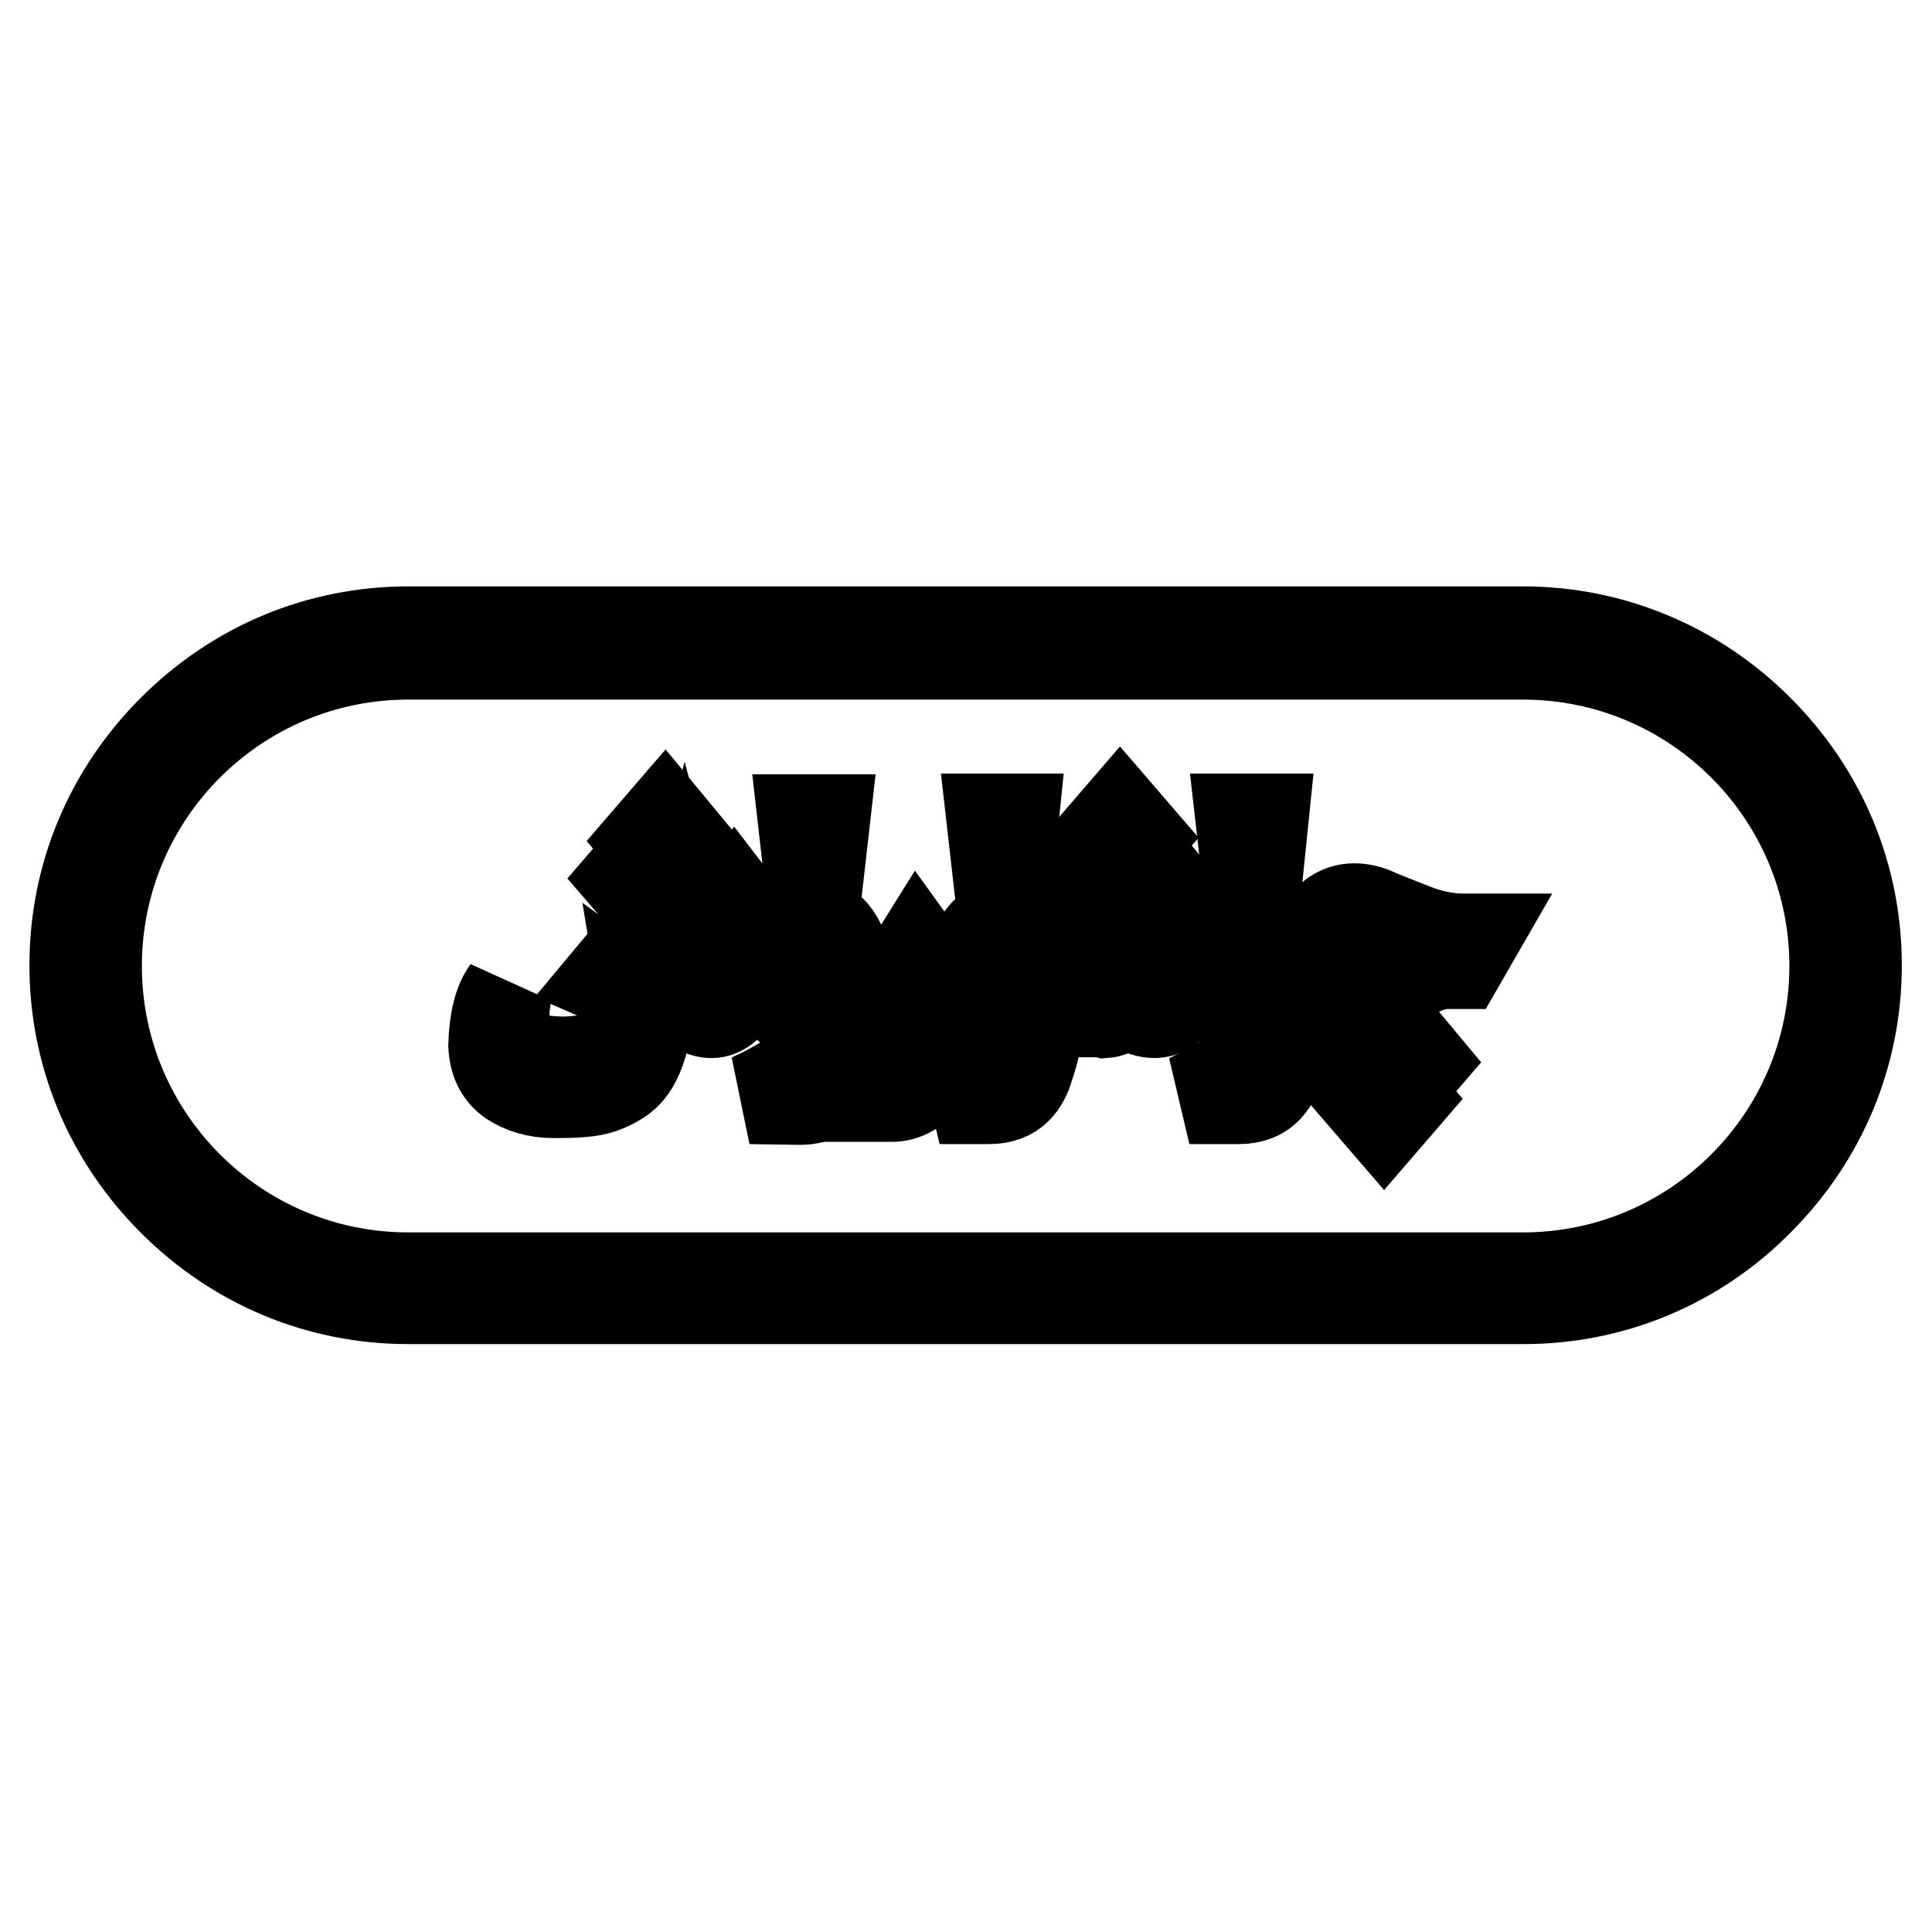 <?xml version="1.0" encoding="utf-8"?>
<!-- Svg Vector Icons : http://www.onlinewebfonts.com/icon -->
<!DOCTYPE svg PUBLIC "-//W3C//DTD SVG 1.1//EN" "http://www.w3.org/Graphics/SVG/1.1/DTD/svg11.dtd">
<svg version="1.1" xmlns="http://www.w3.org/2000/svg" xmlns:xlink="http://www.w3.org/1999/xlink" x="0px" y="0px" viewBox="0 0 256 256" enable-background="new 0 0 256 256" xml:space="preserve">
<g><g><path stroke-width="12" fill-opacity="0" stroke="#000000"  d="M201.9,172.1H54.1c-11.8,0-22.8-4.6-31.2-13c-8.4-8.4-13-19.4-13-31.2s4.6-22.8,13-31.2c8.4-8.4,19.4-13,31.2-13h147.7c11.7,0,22.8,4.6,31.2,13c8.4,8.4,13,19.4,13,31.2c0,11.8-4.6,22.8-13,31.2C224.7,167.5,213.6,172.1,201.9,172.1z M54.1,86.7c-22.8,0-41.3,18.5-41.3,41.3s18.5,41.3,41.3,41.3h147.7c22.8,0,41.3-18.5,41.3-41.3s-18.5-41.3-41.3-41.3H54.1z"/><path stroke-width="12" fill-opacity="0" stroke="#000000"  d="M67.2,131.3c-0.6,2.7-0.5,4.9,0.3,6.7c0.7,1.8,3,2.6,6.9,2.7c2,0,4.1-0.3,6.3-1c2.2-0.7,3.4-2.2,3.6-4.4c-0.1-2.6-1.4-4.5-3.7-5.5l3-3.6c1.4,1.9,2.7,3,4,3.2c1.5-0.2,2.6-1.7,3.3-4.5c0.4,1.5,0.9,2.6,1.3,3.3c0.5,0.7,1.4,1.1,2.7,1.1c0.3,0,0.7-0.1,1.3-0.3c0.6-0.2,0.9-0.7,0.9-1.4c-0.1-1.5-1-2.9-2.7-4.4l2.9-3.8c2,2.6,2.7,5,2.3,7.1c-0.3,2-1,3.8-2,5.3c-1,1.5-2.1,2.4-3.3,2.4c-1.5,0-2.6-0.9-3.4-2.8c-1.4,2.8-3.2,3.3-5.4,1.7c0.3,1.8,0.1,3.7-0.5,5.5c-0.6,1.9-1.4,3.3-2.6,4.2c-1.4,1-2.9,1.6-4.5,1.8s-3.1,0.2-4.6,0.2c-2.2,0-4.1-0.6-5.6-1.6c-1.5-1.1-2.2-2.6-2.3-4.7C65.5,135.2,66.1,132.8,67.2,131.3z M88.1,116.4l-2.5,2.9l-2.5-2.9l2.5-2.9L88.1,116.4z M90.5,111.5l-2.4,3l-2.5-3l2.5-2.9L90.5,111.5z M93,116.4l-2.5,2.9l-2.4-2.9l2.4-2.9L93,116.4z"/><path stroke-width="12" fill-opacity="0" stroke="#000000"  d="M99.4,145.6c3.8-1.7,7.2-3.9,10.1-6.7c1.6-1.9,2.4-3.4,2.2-4.7h-4.1c-1.7,0-2.9-0.4-3.5-1.1c-0.6-0.8-0.8-1.7-0.8-2.9c0-2,0.3-3.8,1.2-5.3c0.8-1.5,2.1-2.3,3.9-2.4c1.2,0.1,2.2,1,3,2.7c0.8,1.7,1.2,3.4,1.3,5.3c0,4.8-0.4,8.5-1.3,11.2c-1,2.7-2.8,4-5.4,4L99.4,145.6L99.4,145.6z M105,127.6c-0.2,1,0.6,1.5,2.1,1.6h3.8c-0.1-1-0.6-1.8-1.4-2.4s-1.6-0.9-2.3-0.9C105.9,126.1,105.1,126.6,105,127.6z M109.3,108.6l-1,8.8h-0.9l-1-8.8H109.3z"/><path stroke-width="12" fill-opacity="0" stroke="#000000"  d="M122.8,142.4c-1.2,1.9-2.7,2.8-4.4,2.9H112v-0.4c1.9-1,4-2.2,6.2-3.7c2.2-1.5,4-3.2,5.4-5.2c0.2-0.2,0.2-0.6,0-1c-0.8-2.1-2.3-3.7-4.5-4.9l2.5-4c2.1,2.9,3.1,6.3,3,10.1C124.7,138.5,124.1,140.6,122.8,142.4z"/><path stroke-width="12" fill-opacity="0" stroke="#000000"  d="M134.7,144.3c-0.8,0.8-2,1.3-3.7,1.3h-6.5c2.8-1.4,5.5-3,8.1-4.8c2.6-1.8,4-4,4.2-6.6h-4.5c-1.6,0-2.6-0.5-3.2-1.3c-0.5-0.8-0.7-1.9-0.7-3.1c0-2,0.5-3.8,1.4-5.2c0.9-1.4,2-2.2,3.4-2.3c1.2,0.1,2.2,0.9,3.1,2.4s1.4,3,1.5,4.5h2.7v4.9h-2.7c-0.2,2.6-0.7,5-1.5,7.3C136,142.5,135.5,143.5,134.7,144.3z M130.5,126.7c-0.6,0.8-0.7,1.4-0.3,1.9s1,0.7,1.9,0.7h3.7c-0.1-1.1-0.7-2-1.7-2.8C132.9,125.6,131.7,125.7,130.5,126.7z M134.3,108.5l-0.9,8.8h-1l-1-8.8H134.3z"/><path stroke-width="12" fill-opacity="0" stroke="#000000"  d="M156.3,132c-0.9,1.4-1.9,2.1-3.2,2.2c-1.1,0-1.9-0.3-2.4-0.8c-0.5-0.5-0.9-1.1-1.3-1.7c-0.7,1.5-1.7,2.4-3,2.5c-1.2-0.3-2.2-1.1-2.9-2.5c-0.7,1.5-1.8,2.3-3.2,2.5H139v-4.9c2.4-0.1,3.9-1.5,4.5-4.2c0.4,2.7,1.3,4.1,2.7,4.2c1.4-0.1,2.5-1.6,3.2-4.4c0.4,1.6,0.8,2.8,1.3,3.5c0.5,0.7,1.4,1,2.7,1c2-0.1,2.9-0.9,2.6-2.3c-0.4-0.9-1.5-2.1-3.2-3.6l2.8-4.2c1.3,1.8,2,3.3,2.3,4.6c0.2,1.2,0.3,2.3,0,3.3C157.7,128.9,157.1,130.6,156.3,132z M148.4,116l-2.5,2.9l-2.4-2.9l2.4-3L148.4,116z M150.9,111l-2.5,2.9l-2.5-2.9l2.5-2.9L150.9,111z M153.4,116l-2.5,2.9l-2.5-2.9l2.5-3L153.4,116z"/><path stroke-width="12" fill-opacity="0" stroke="#000000"  d="M167.8,144.3c-0.8,0.8-2,1.3-3.7,1.3h-6.5c2.8-1.4,5.5-3,8.1-4.8s4-4,4.2-6.6h-4.5c-1.6,0-2.6-0.5-3.2-1.3c-0.5-0.8-0.7-1.9-0.7-3.1c0-2,0.5-3.8,1.4-5.2c0.9-1.4,2-2.2,3.4-2.3c1.2,0.1,2.2,0.9,3.1,2.4c0.9,1.5,1.4,3,1.5,4.5h2.7v4.9H171c-0.2,2.6-0.7,5-1.5,7.3C169.1,142.5,168.6,143.5,167.8,144.3z M163.6,126.7c-0.6,0.8-0.7,1.4-0.3,1.9c0.4,0.4,1,0.7,1.9,0.7h3.7c-0.1-1.1-0.7-2-1.7-2.8C166,125.6,164.8,125.7,163.6,126.7z M167.4,108.5l-0.9,8.8h-1.1l-1-8.8H167.4z"/><path stroke-width="12" fill-opacity="0" stroke="#000000"  d="M182.3,124.8c-0.8-0.4-1.7-0.8-2.5-1.1c-2.7-0.5-4.8,0.4-6.2,2.6c1.6-5,4.3-6.8,8.1-5.5c1.8,0.8,3.7,1.5,5.7,2.3c2,0.8,4,1.2,5.9,1.3h2l-1.9,3.3h-1.9c-1.5,0.1-3,0.6-4.3,1.5c-1.3,0.9-2.6,1.7-3.8,2.5c-2.8,1.5-5.8,2.4-9,2.5h-2.1v-4.9h4.2c3.3-0.1,6.5-0.9,9.4-2.4c0.2-0.2,0.2-0.4,0-0.6C184.3,125.8,183.1,125.3,182.3,124.8z M183.4,140.7l-2.5,2.9l-2.4-2.9l2.4-3L183.4,140.7z M185.9,145.6l-2.5,2.9l-2.5-2.9l2.5-2.9L185.9,145.6z M188.4,140.7l-2.5,2.9l-2.5-2.9l2.5-3L188.4,140.7z"/></g></g>
</svg>